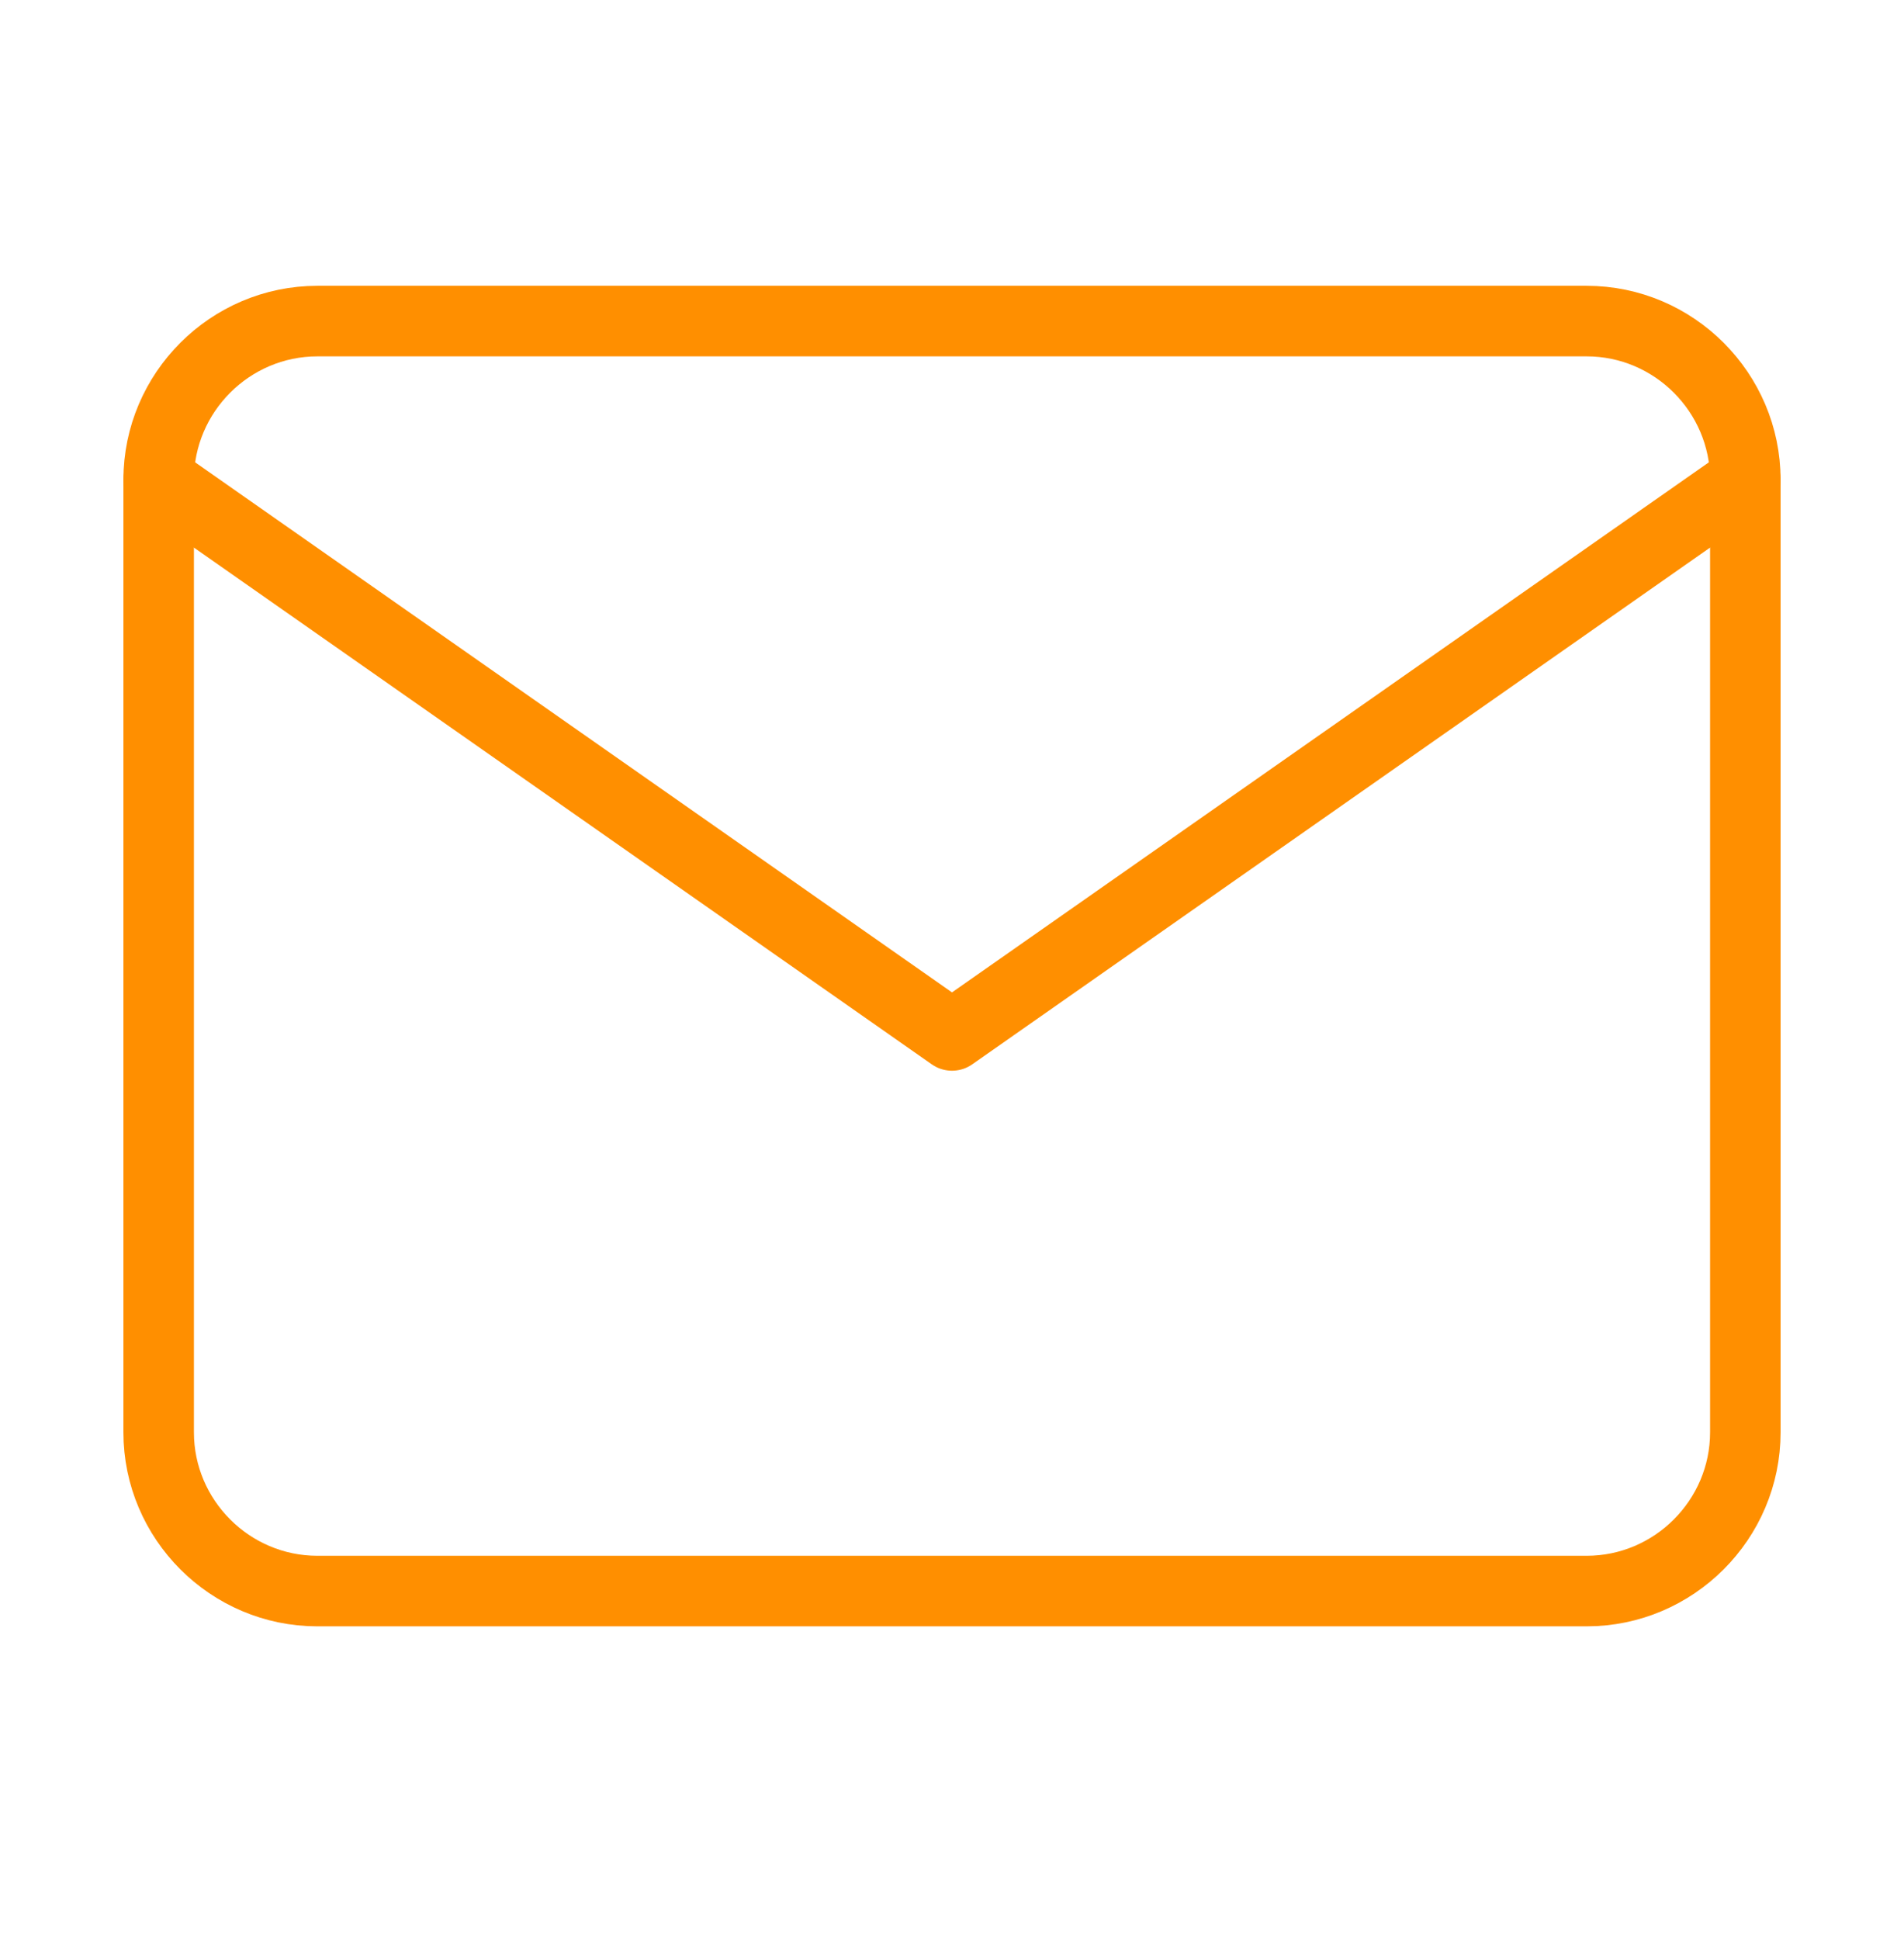 <svg width="54" height="55" viewBox="0 0 54 55" fill="none" xmlns="http://www.w3.org/2000/svg">
<path d="M9 9.102H45C47.475 9.102 49.5 11.127 49.5 13.602V40.602C49.5 43.077 47.475 45.102 45 45.102H9C6.525 45.102 4.5 43.077 4.5 40.602V13.602C4.5 11.127 6.525 9.102 9 9.102Z" stroke="#FF8F00" stroke-width="2" stroke-linecap="round" stroke-linejoin="round"/>
<path d="M49.5 13.602L27 29.352L4.5 13.602" stroke="#FF8F00" stroke-width="2" stroke-linecap="round" stroke-linejoin="round"/>
</svg>
